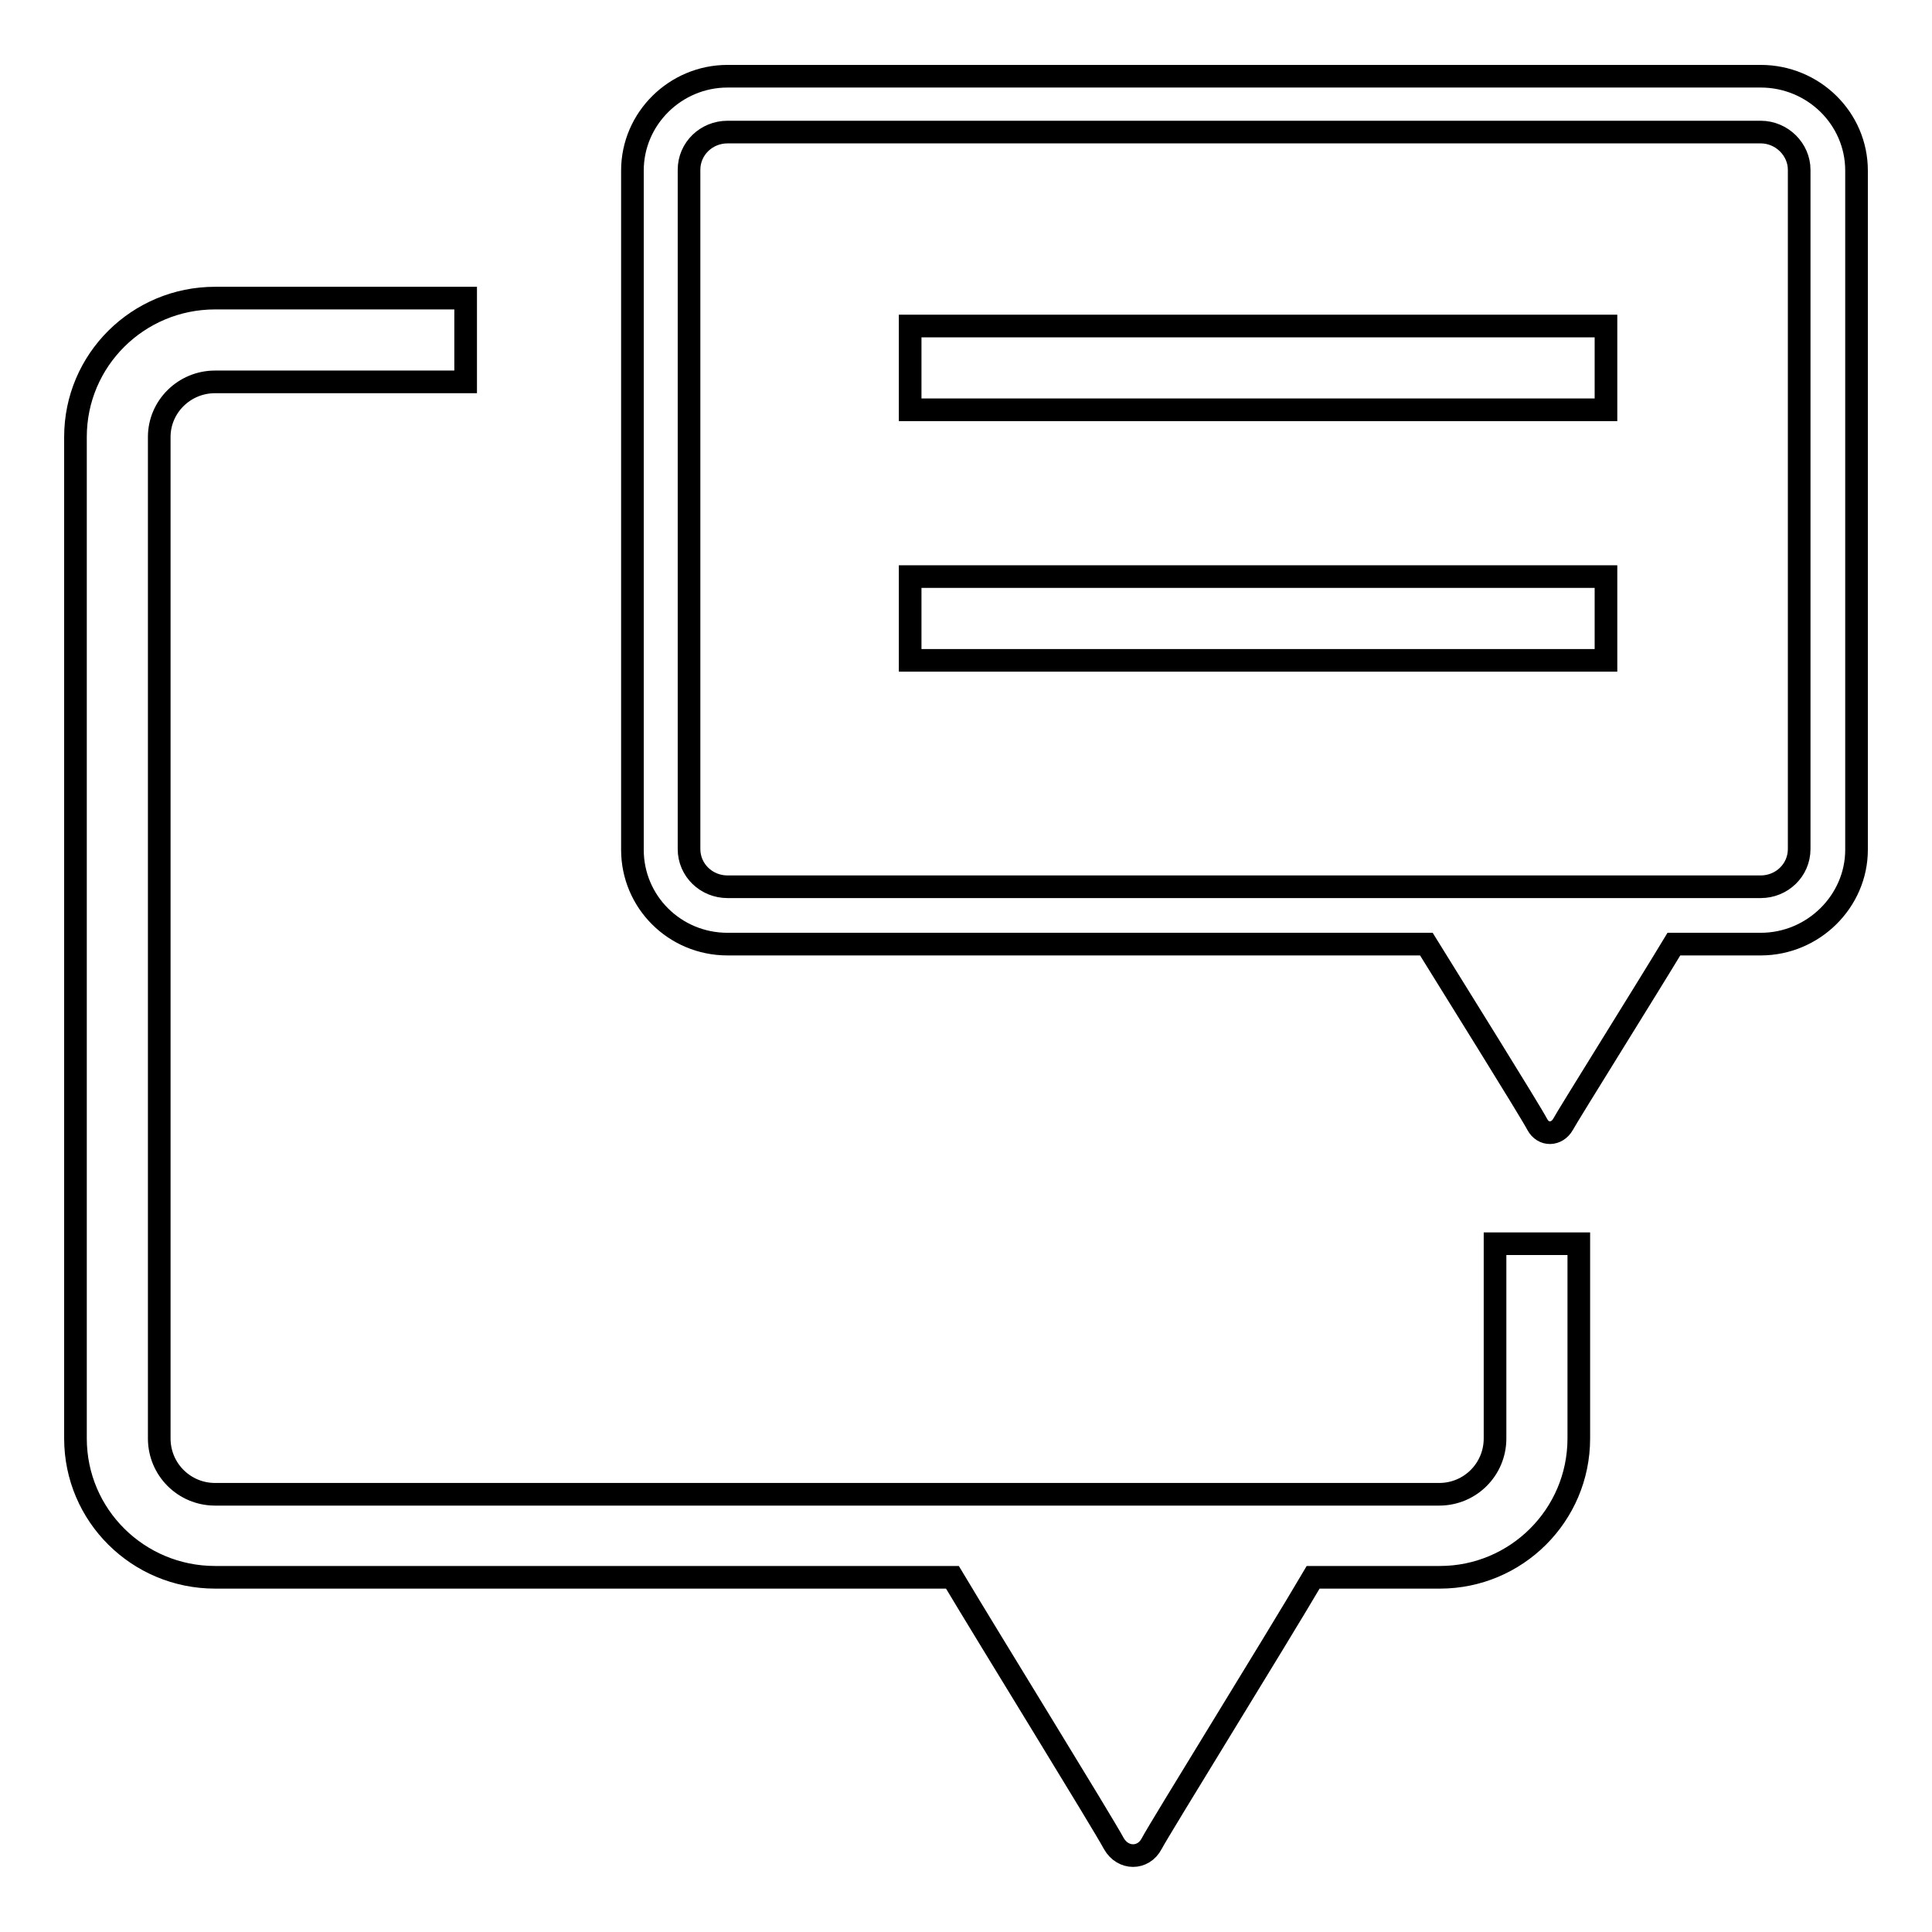 <?xml version="1.0" encoding="utf-8"?>
<!-- Svg Vector Icons : http://www.onlinewebfonts.com/icon -->
<!DOCTYPE svg PUBLIC "-//W3C//DTD SVG 1.1//EN" "http://www.w3.org/Graphics/SVG/1.1/DTD/svg11.dtd">
<svg version="1.1" xmlns="http://www.w3.org/2000/svg" xmlns:xlink="http://www.w3.org/1999/xlink" x="0px" y="0px" viewBox="0 0 256 256" enable-background="new 0 0 256 256" xml:space="preserve">
<g> <path stroke-width="3" fill-opacity="0" stroke="#000000"  d="M233.3,125.1h-11.5c-3.5,5.8-14,22.6-14.7,23.9c-0.8,1.4-2.6,1.5-3.4,0c-1-1.9-11.3-18.4-14.7-23.9H96.4 c-7,0-12.6-5.6-12.6-12.5v-90c0-6.9,5.7-12.5,12.6-12.5h136.9c7,0,12.7,5.6,12.7,12.5v90C246,119.4,240.3,125.1,233.3,125.1 L233.3,125.1z M238.4,22.5c0-2.7-2.3-5-5.1-5H96.4c-2.8,0-5.1,2.2-5.1,5v90c0,2.8,2.3,5,5.1,5h136.9c2.8,0,5.1-2.2,5.1-5 L238.4,22.5L238.4,22.5z M120.6,76.4h92.2v11.1h-92.2V76.4L120.6,76.4z M120.6,43.2h92.2v11.1h-92.2V43.2L120.6,43.2z M21.1,57.9 v132.7c0,4.1,3.3,7.4,7.4,7.4h162.2c4.1,0,7.4-3.3,7.4-7.4v-25.8h11.1v25.8c0,10.2-8.3,18.4-18.4,18.4H174 c-5,8.5-20.3,33.2-21.4,35.3c-1.1,2.1-3.8,2.1-5,0c-1.5-2.8-16.5-27.1-21.4-35.3H28.5c-10.2,0-18.5-8.2-18.5-18.4V57.9 c0-10.2,8.3-18.4,18.5-18.4h33.2v11.1H28.5C24.4,50.6,21.1,53.9,21.1,57.9L21.1,57.9z"/></g>
</svg>
